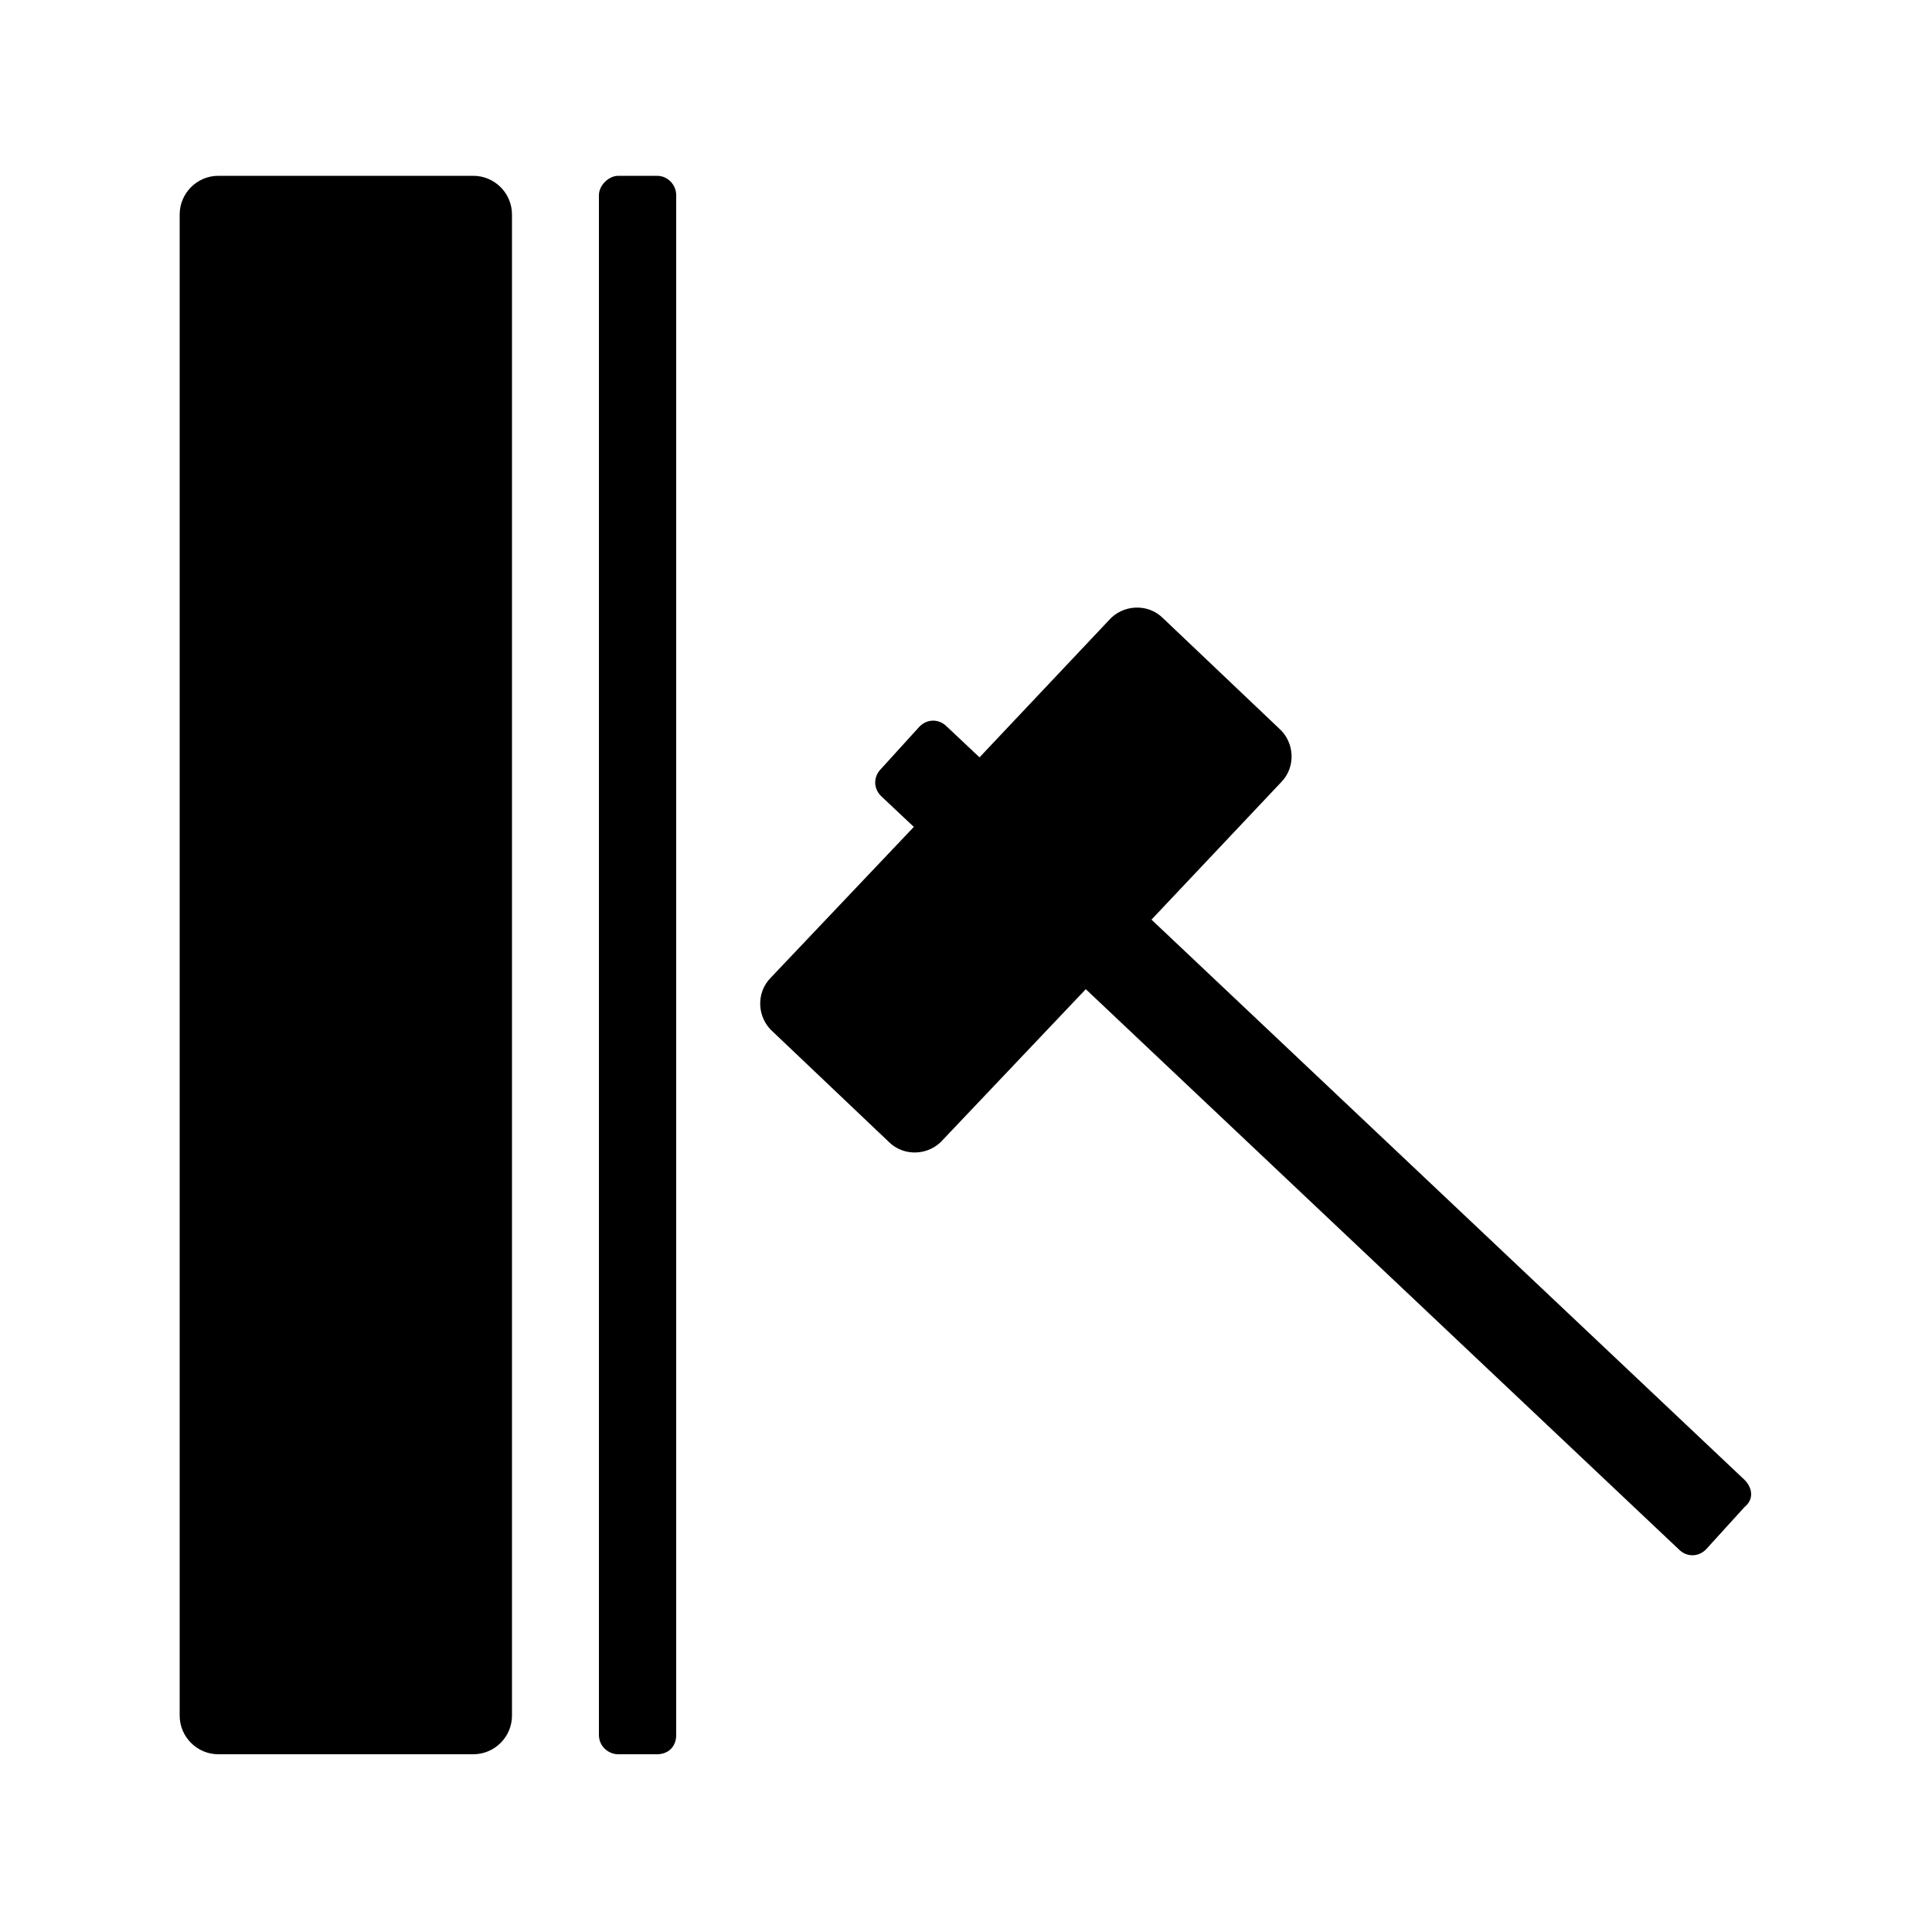 <?xml version="1.0" encoding="utf-8"?>
<!-- Generator: Adobe Illustrator 27.0.1, SVG Export Plug-In . SVG Version: 6.00 Build 0)  -->
<svg version="1.1" id="Ebene_1" xmlns="http://www.w3.org/2000/svg" xmlns:xlink="http://www.w3.org/1999/xlink" x="0px" y="0px"
	 viewBox="0 0 100 100" style="enable-background:new 0 0 100 100;" xml:space="preserve">
<path d="M24.5,90.8H11.3c-1.1,0-2-0.9-2-2V11.1c0-1.1,0.9-2,2-2h13.2c1.1,0,2,0.9,2,2v77.7C26.5,89.9,25.6,90.8,24.5,90.8z M34,90.8
	h-2c-0.5,0-1-0.4-1-1V10.1c0-0.5,0.5-1,1-1h2c0.6,0,1,0.5,1,1v79.7C35,90.4,34.6,90.8,34,90.8z M90.3,76.6l-30.7-29l6.7-7.1
	c0.8-0.8,0.7-2.1-0.1-2.8l-6-5.7c-0.8-0.8-2.1-0.7-2.8,0.1l-6.7,7.1L49,37.6c-0.4-0.4-1-0.4-1.4,0l-2,2.2c-0.4,0.4-0.4,1,0,1.4
	l1.7,1.6l-7.4,7.8c-0.8,0.8-0.7,2.1,0.1,2.8l6,5.7c0.8,0.8,2.1,0.7,2.8-0.1l7.4-7.8l30.7,29c0.4,0.4,1,0.4,1.4,0l2-2.2
	C90.8,77.6,90.7,77,90.3,76.6z"/>
</svg>
